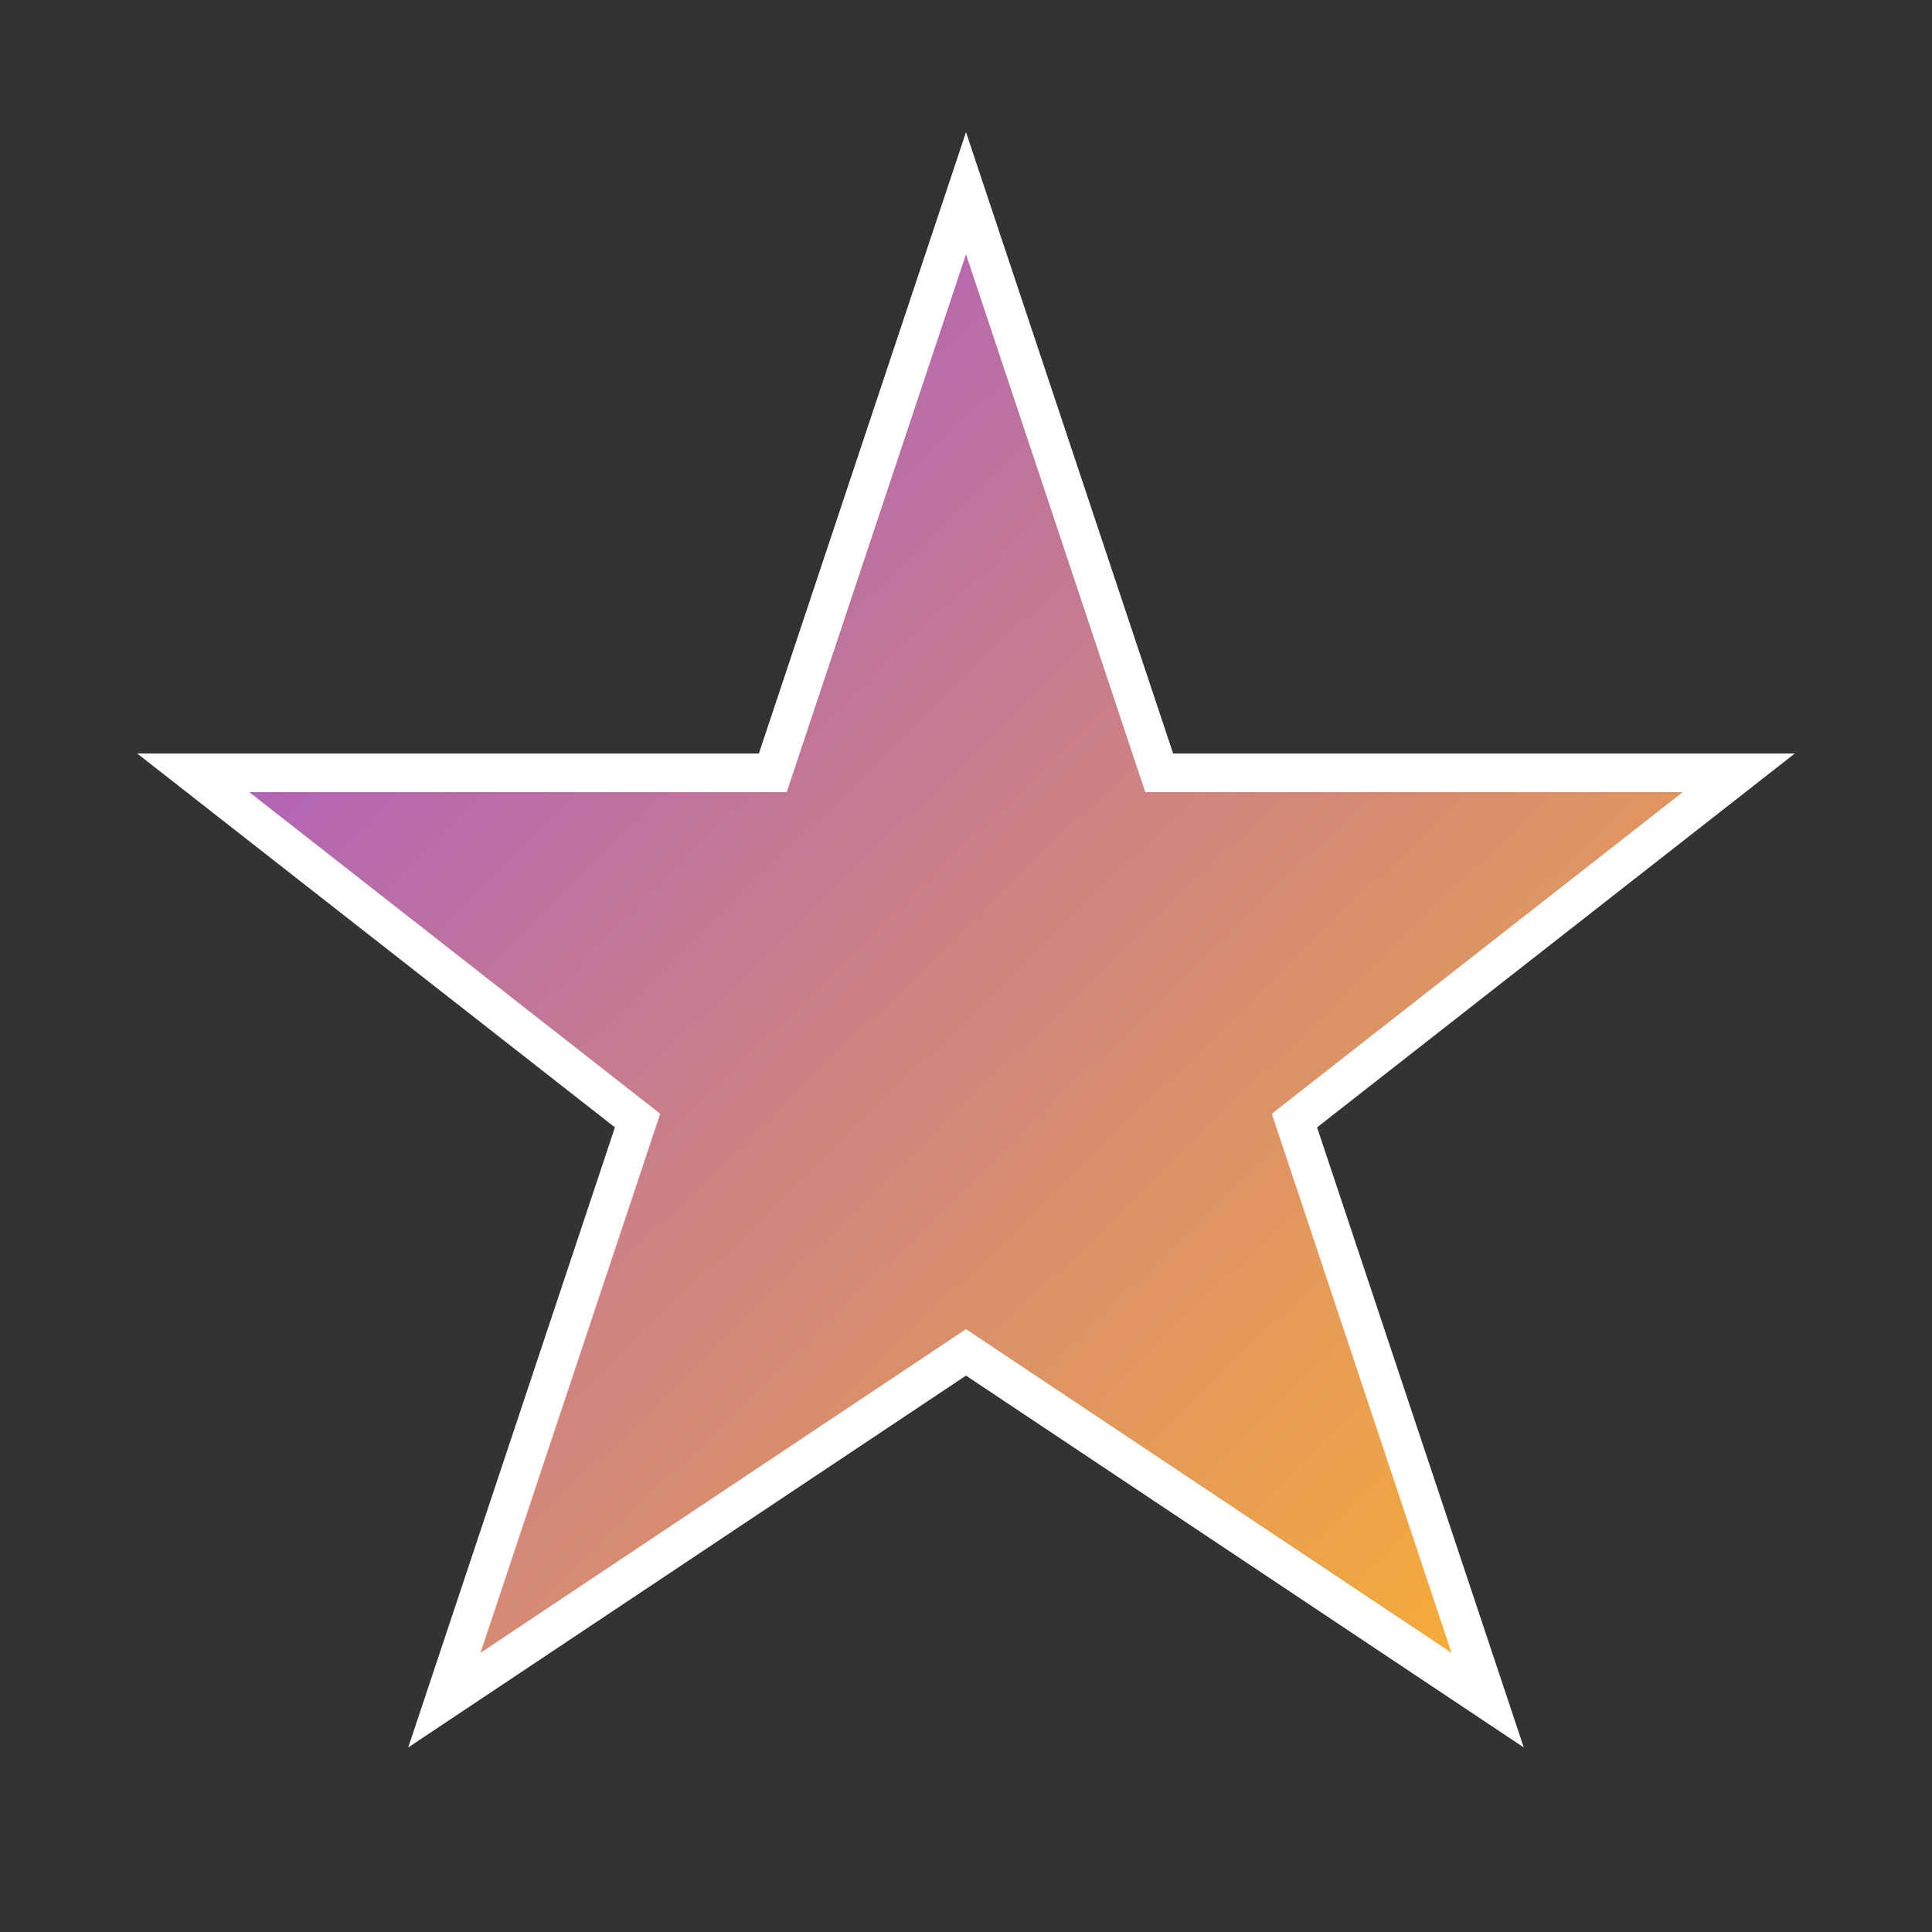 <svg xmlns="http://www.w3.org/2000/svg" viewBox="0 0 100 100">
  <rect x="0" y="0" width="100" height="100" fill="#333333" stroke="none"/>
  <defs>
    <linearGradient id="starGradient" x1="0%" y1="0%" x2="100%" y2="100%">
      <stop offset="0%" style="stop-color:#9D4EDD;stop-opacity:1" />
      <stop offset="100%" style="stop-color:#FFB627;stop-opacity:1" />
    </linearGradient>
  </defs>
  <path d="M50 10 L60 40 L90 40 L67 58 L77 88 L50 70 L23 88 L33 58 L10 40 L40 40 Z" 
        fill="url(#starGradient)" 
        stroke="#FFFFFF" 
        stroke-width="2"/>
</svg>

